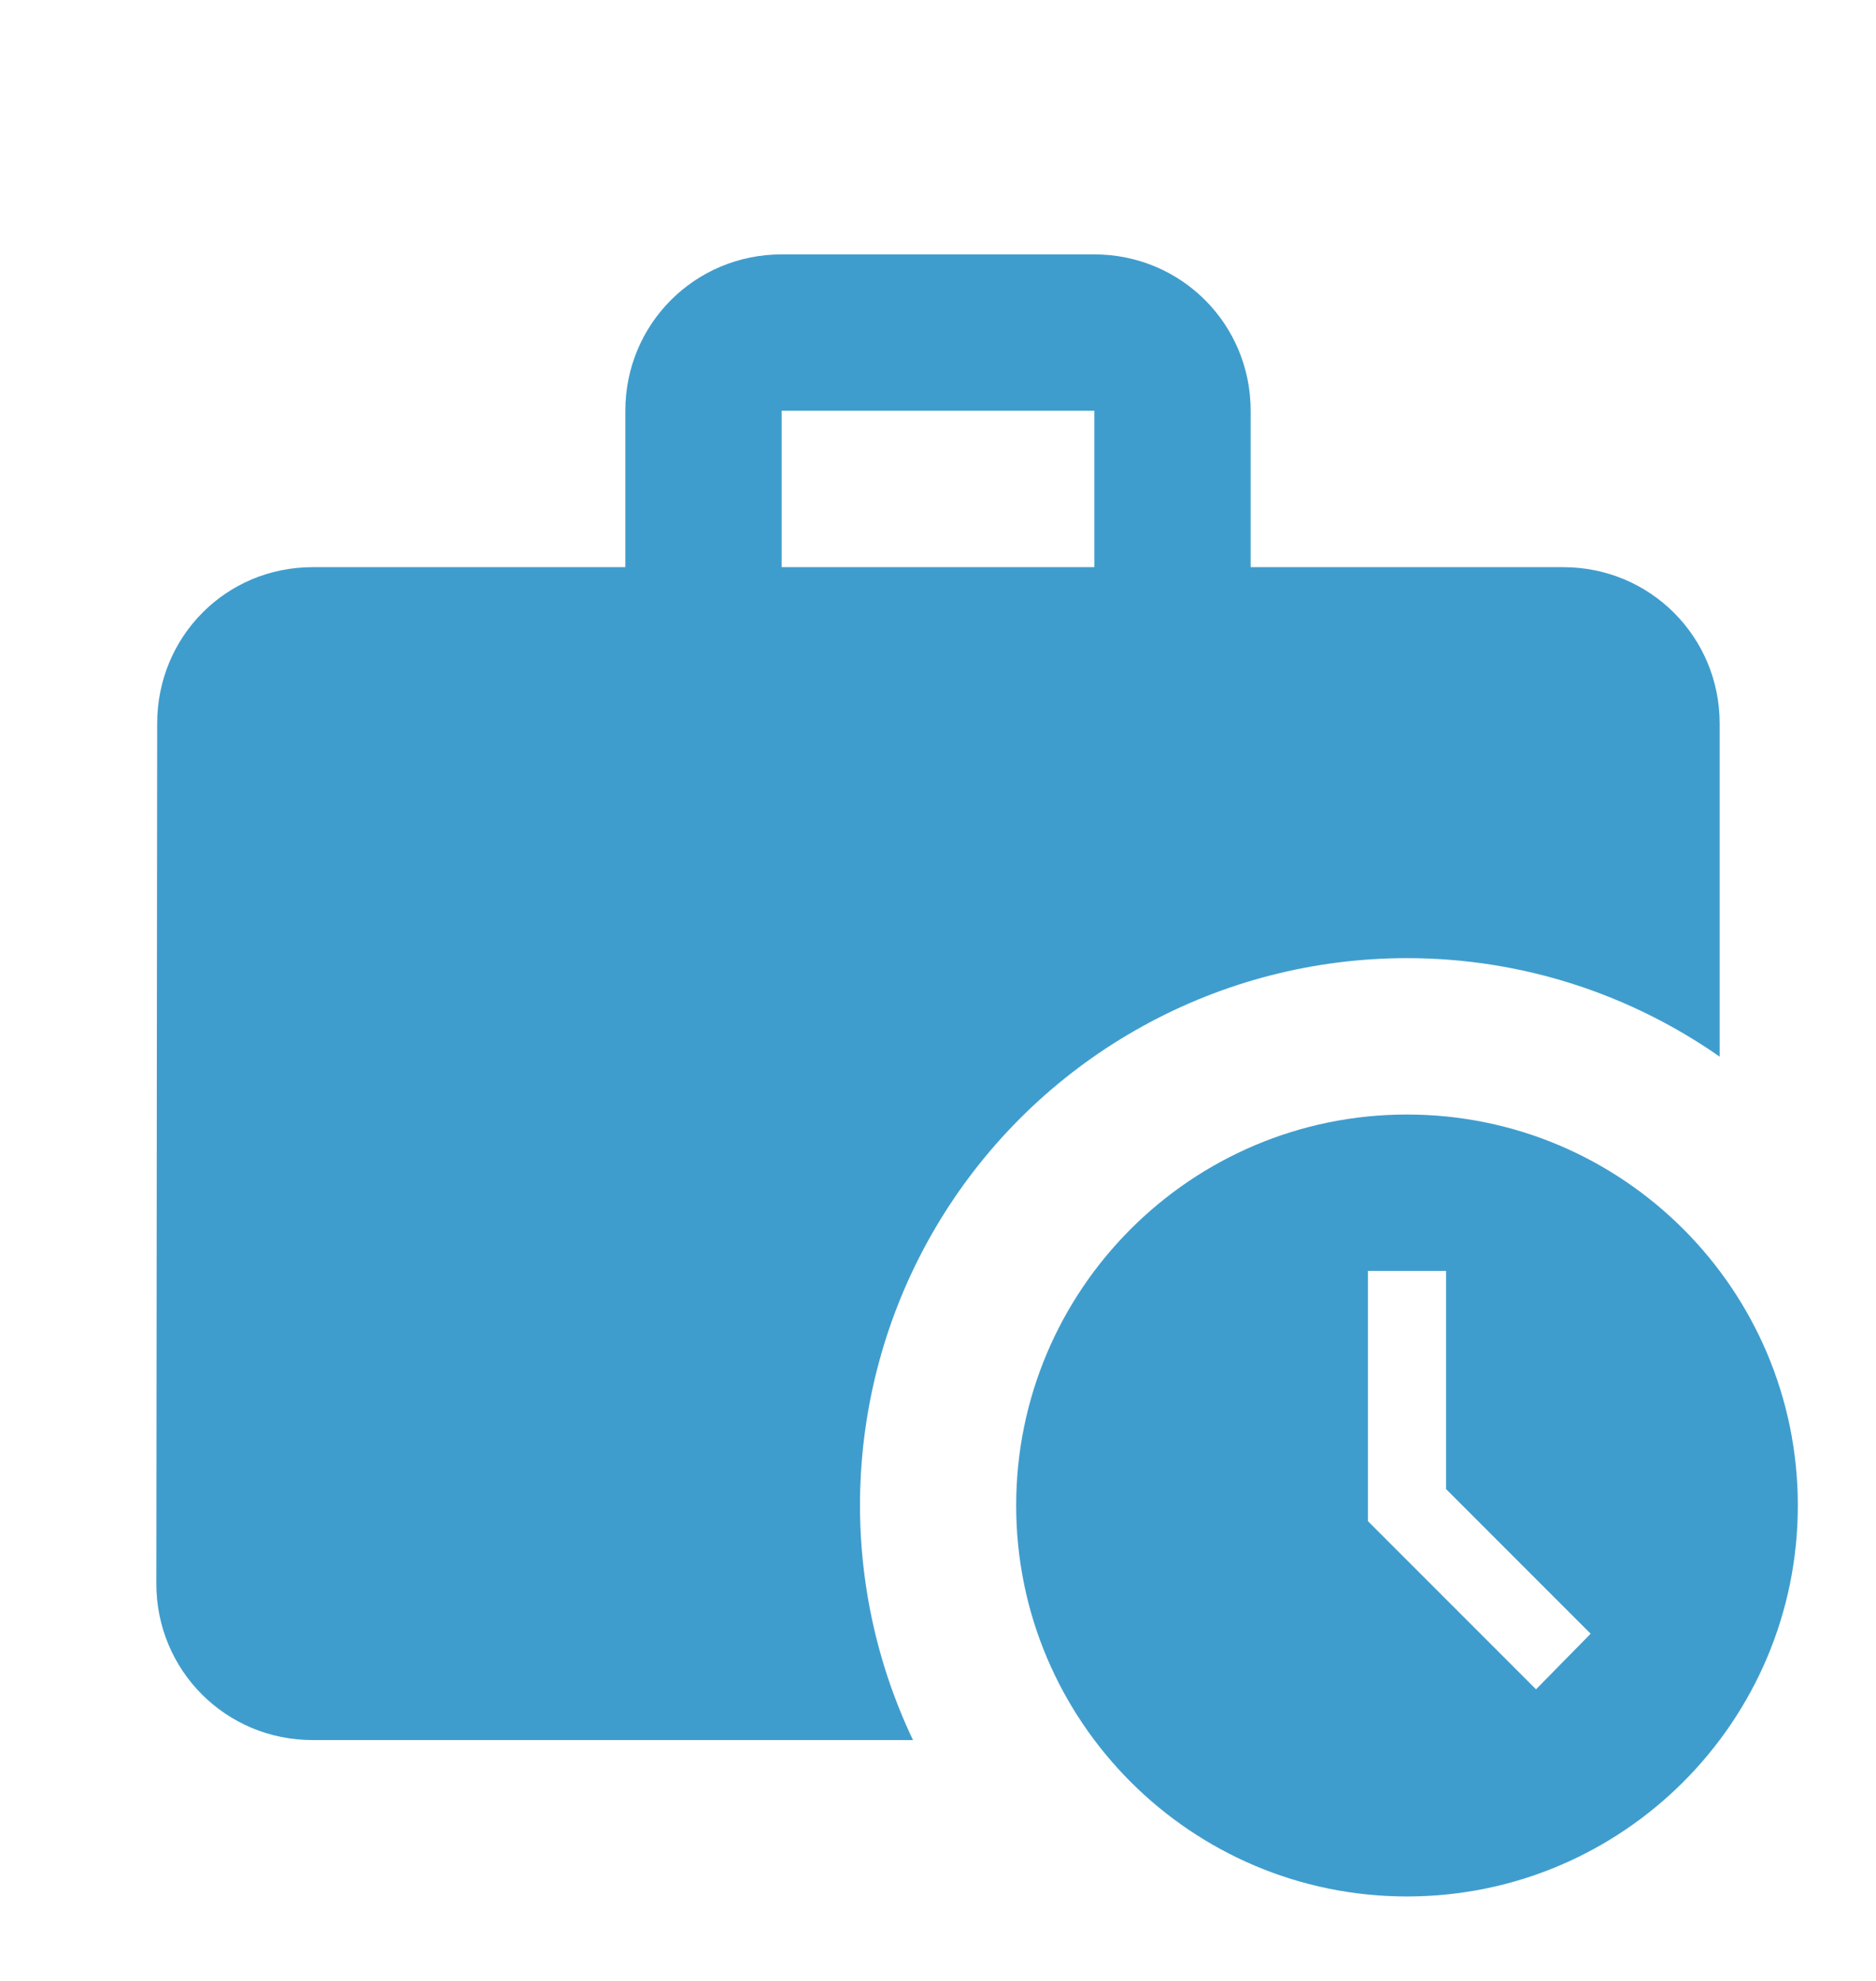 <svg width="18" height="19" viewBox="0 0 18 19" fill="none" xmlns="http://www.w3.org/2000/svg">
<g clip-path="url(#clip0_394_852)">
<path d="M13.5 9.19C14.617 9.19 15.652 9.543 16.5 10.135V6.94C16.5 6.107 15.832 5.44 15 5.44H12V3.94C12 3.107 11.332 2.44 10.5 2.44H7.5C6.668 2.44 6 3.107 6 3.94V5.44H3C2.167 5.44 1.508 6.107 1.508 6.94L1.5 15.19C1.5 16.023 2.167 16.69 3 16.69H8.76C8.379 15.89 8.208 15.007 8.261 14.123C8.314 13.239 8.589 12.382 9.063 11.633C9.536 10.885 10.191 10.268 10.967 9.841C11.743 9.413 12.614 9.19 13.5 9.19ZM7.5 3.94H10.5V5.44H7.5V3.94Z" fill="#3F9DCD"/>
<path d="M13.5 10.69C11.43 10.69 9.75 12.37 9.75 14.44C9.75 16.51 11.43 18.19 13.5 18.19C15.57 18.19 17.25 16.51 17.25 14.44C17.25 12.37 15.57 10.69 13.5 10.69ZM14.738 16.203L13.125 14.59V12.19H13.875V14.283L15.262 15.67L14.738 16.203Z" fill="#3F9DCD"/>
</g>
<defs>
<clipPath id="clip0_394_852">
<rect width="18" height="18" fill="white" transform="translate(0 0.94)"/>
</clipPath>
</defs>
</svg>
